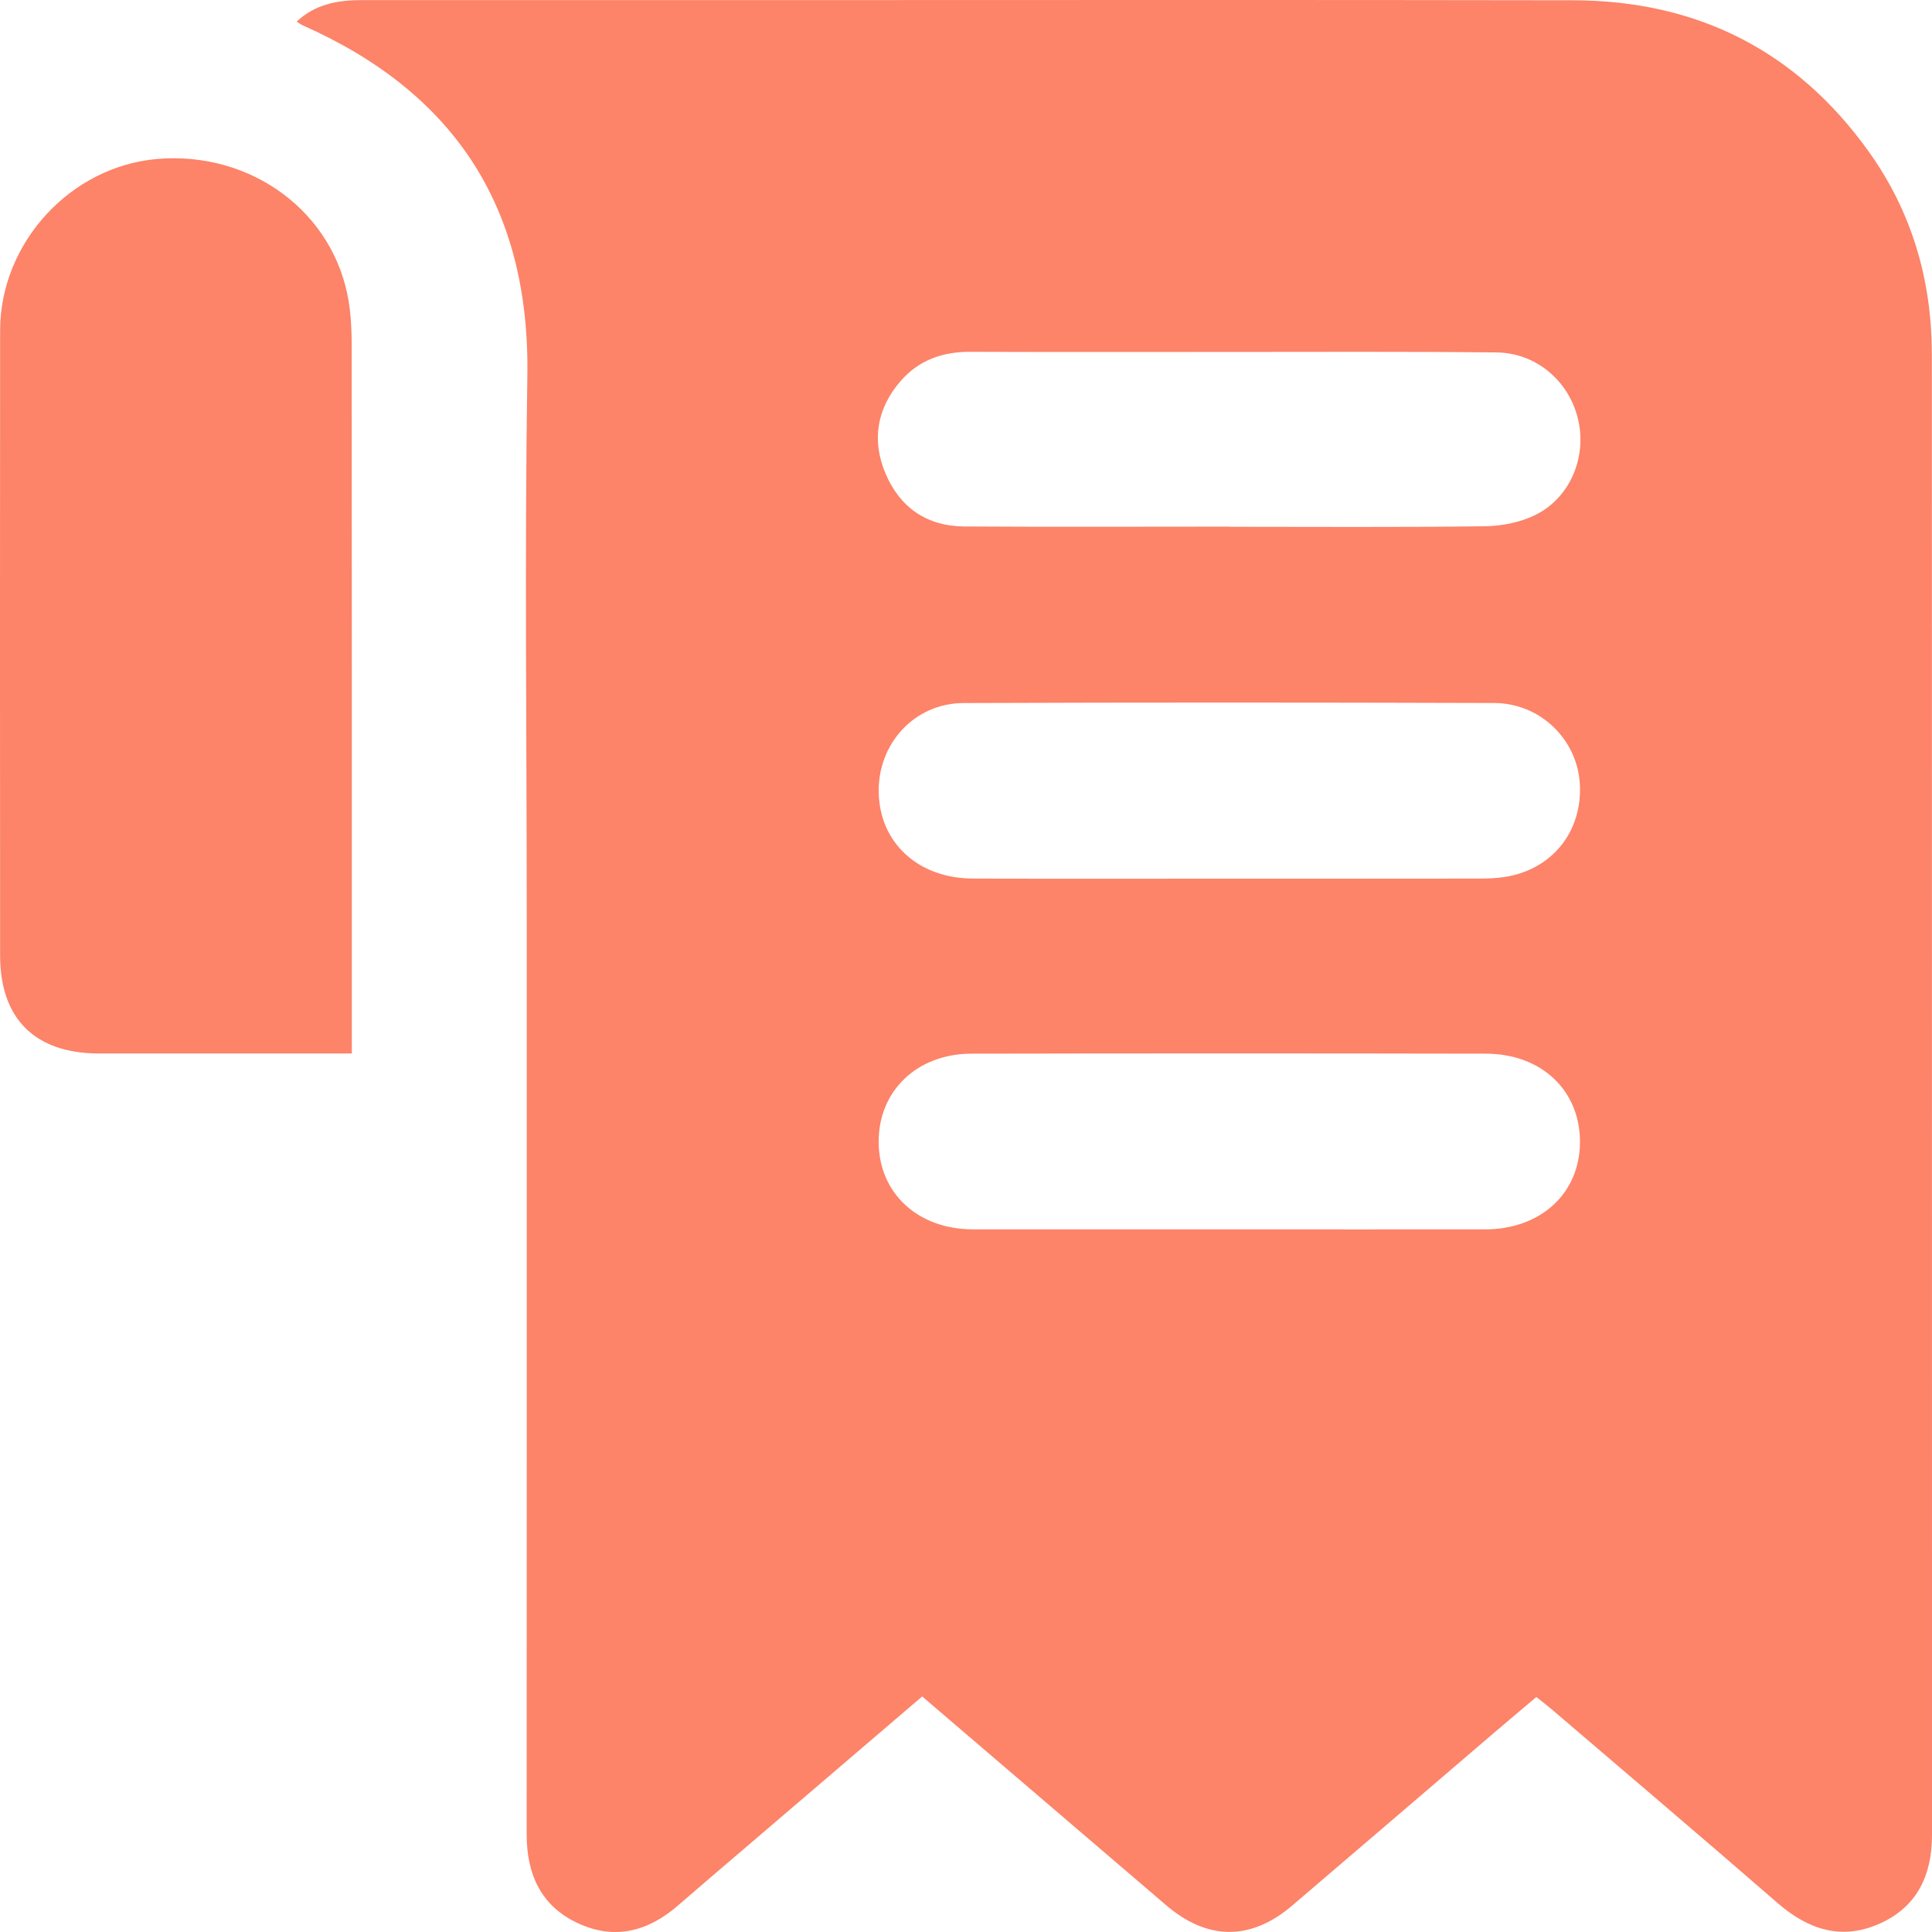 <svg xmlns="http://www.w3.org/2000/svg" width="48" height="48" viewBox="0 0 48 48" fill="none"><g clip-path="url(#clip0_4080_1662)"><path d="M47.995 8.79C47.995 6.953 47.496 5.252 46.419 3.753C44.622 1.25 42.152 0.012 39.082 0.007C32.267 -0.006 25.452 0.003 18.637 0.003C15.417 0.003 12.198 0.003 8.977 0.003C8.386 0.003 7.831 0.104 7.37 0.537C7.432 0.576 7.473 0.607 7.518 0.628C11.298 2.302 13.167 5.16 13.102 9.339C13.033 13.818 13.087 18.299 13.087 22.78C13.087 30.379 13.089 37.976 13.085 45.575C13.085 46.563 13.437 47.353 14.357 47.781C15.276 48.21 16.112 47.983 16.858 47.33C17.372 46.882 17.892 46.442 18.409 45.999C19.896 44.727 21.383 43.455 22.911 42.148C24.962 43.904 26.966 45.62 28.972 47.334C30.001 48.214 31.076 48.22 32.102 47.345C33.773 45.919 35.441 44.487 37.111 43.058C37.459 42.761 37.808 42.467 38.17 42.162C38.313 42.276 38.434 42.368 38.55 42.466C40.426 44.072 42.311 45.67 44.174 47.289C44.94 47.954 45.773 48.212 46.715 47.785C47.639 47.367 48 46.576 48 45.588C47.998 33.322 48 21.056 47.996 8.79H47.995ZM36.896 30.543C34.784 30.546 32.671 30.543 30.559 30.543C28.447 30.543 26.3 30.545 24.17 30.543C22.802 30.541 21.838 29.646 21.83 28.38C21.822 27.108 22.775 26.181 24.136 26.178C28.395 26.17 32.654 26.17 36.913 26.178C38.309 26.18 39.268 27.105 39.254 28.397C39.24 29.658 38.273 30.542 36.895 30.544L36.896 30.543ZM21.831 19.701C21.802 18.48 22.716 17.472 23.938 17.467C28.333 17.45 32.728 17.452 37.124 17.466C38.268 17.469 39.188 18.373 39.251 19.476C39.317 20.658 38.567 21.599 37.398 21.786C37.182 21.821 36.958 21.827 36.737 21.828C34.658 21.831 32.58 21.83 30.502 21.83C28.39 21.83 26.276 21.837 24.164 21.827C22.813 21.821 21.861 20.942 21.832 19.702L21.831 19.701ZM38.152 12.791C37.773 12.979 37.308 13.07 36.881 13.075C34.769 13.103 32.657 13.088 30.545 13.088V13.084C28.348 13.084 26.149 13.094 23.953 13.08C23.025 13.074 22.355 12.605 22 11.763C21.654 10.944 21.782 10.155 22.37 9.473C22.821 8.951 23.41 8.739 24.097 8.741C26.243 8.749 28.39 8.743 30.535 8.744C32.75 8.744 34.964 8.732 37.179 8.756C38.164 8.766 38.976 9.463 39.204 10.404C39.431 11.341 39.02 12.36 38.151 12.791H38.152Z" fill="#FD8369"></path><path d="M8.665 7.501C8.308 5.275 6.25 3.753 3.912 3.949C1.756 4.13 0.005 6.028 0.003 8.21C-0.002 13.388 4.65213e-05 18.566 0.003 23.743C0.003 25.309 0.871 26.169 2.443 26.173C3.874 26.176 5.305 26.173 6.736 26.173C7.381 26.173 8.026 26.173 8.741 26.173V25.479C8.741 20.029 8.743 14.578 8.738 9.128C8.738 8.585 8.751 8.033 8.665 7.501Z" fill="#FD8369"></path></g><defs><clipPath id="clip0_4080_1662"><rect width="48" height="48" fill="white"></rect></clipPath></defs></svg>